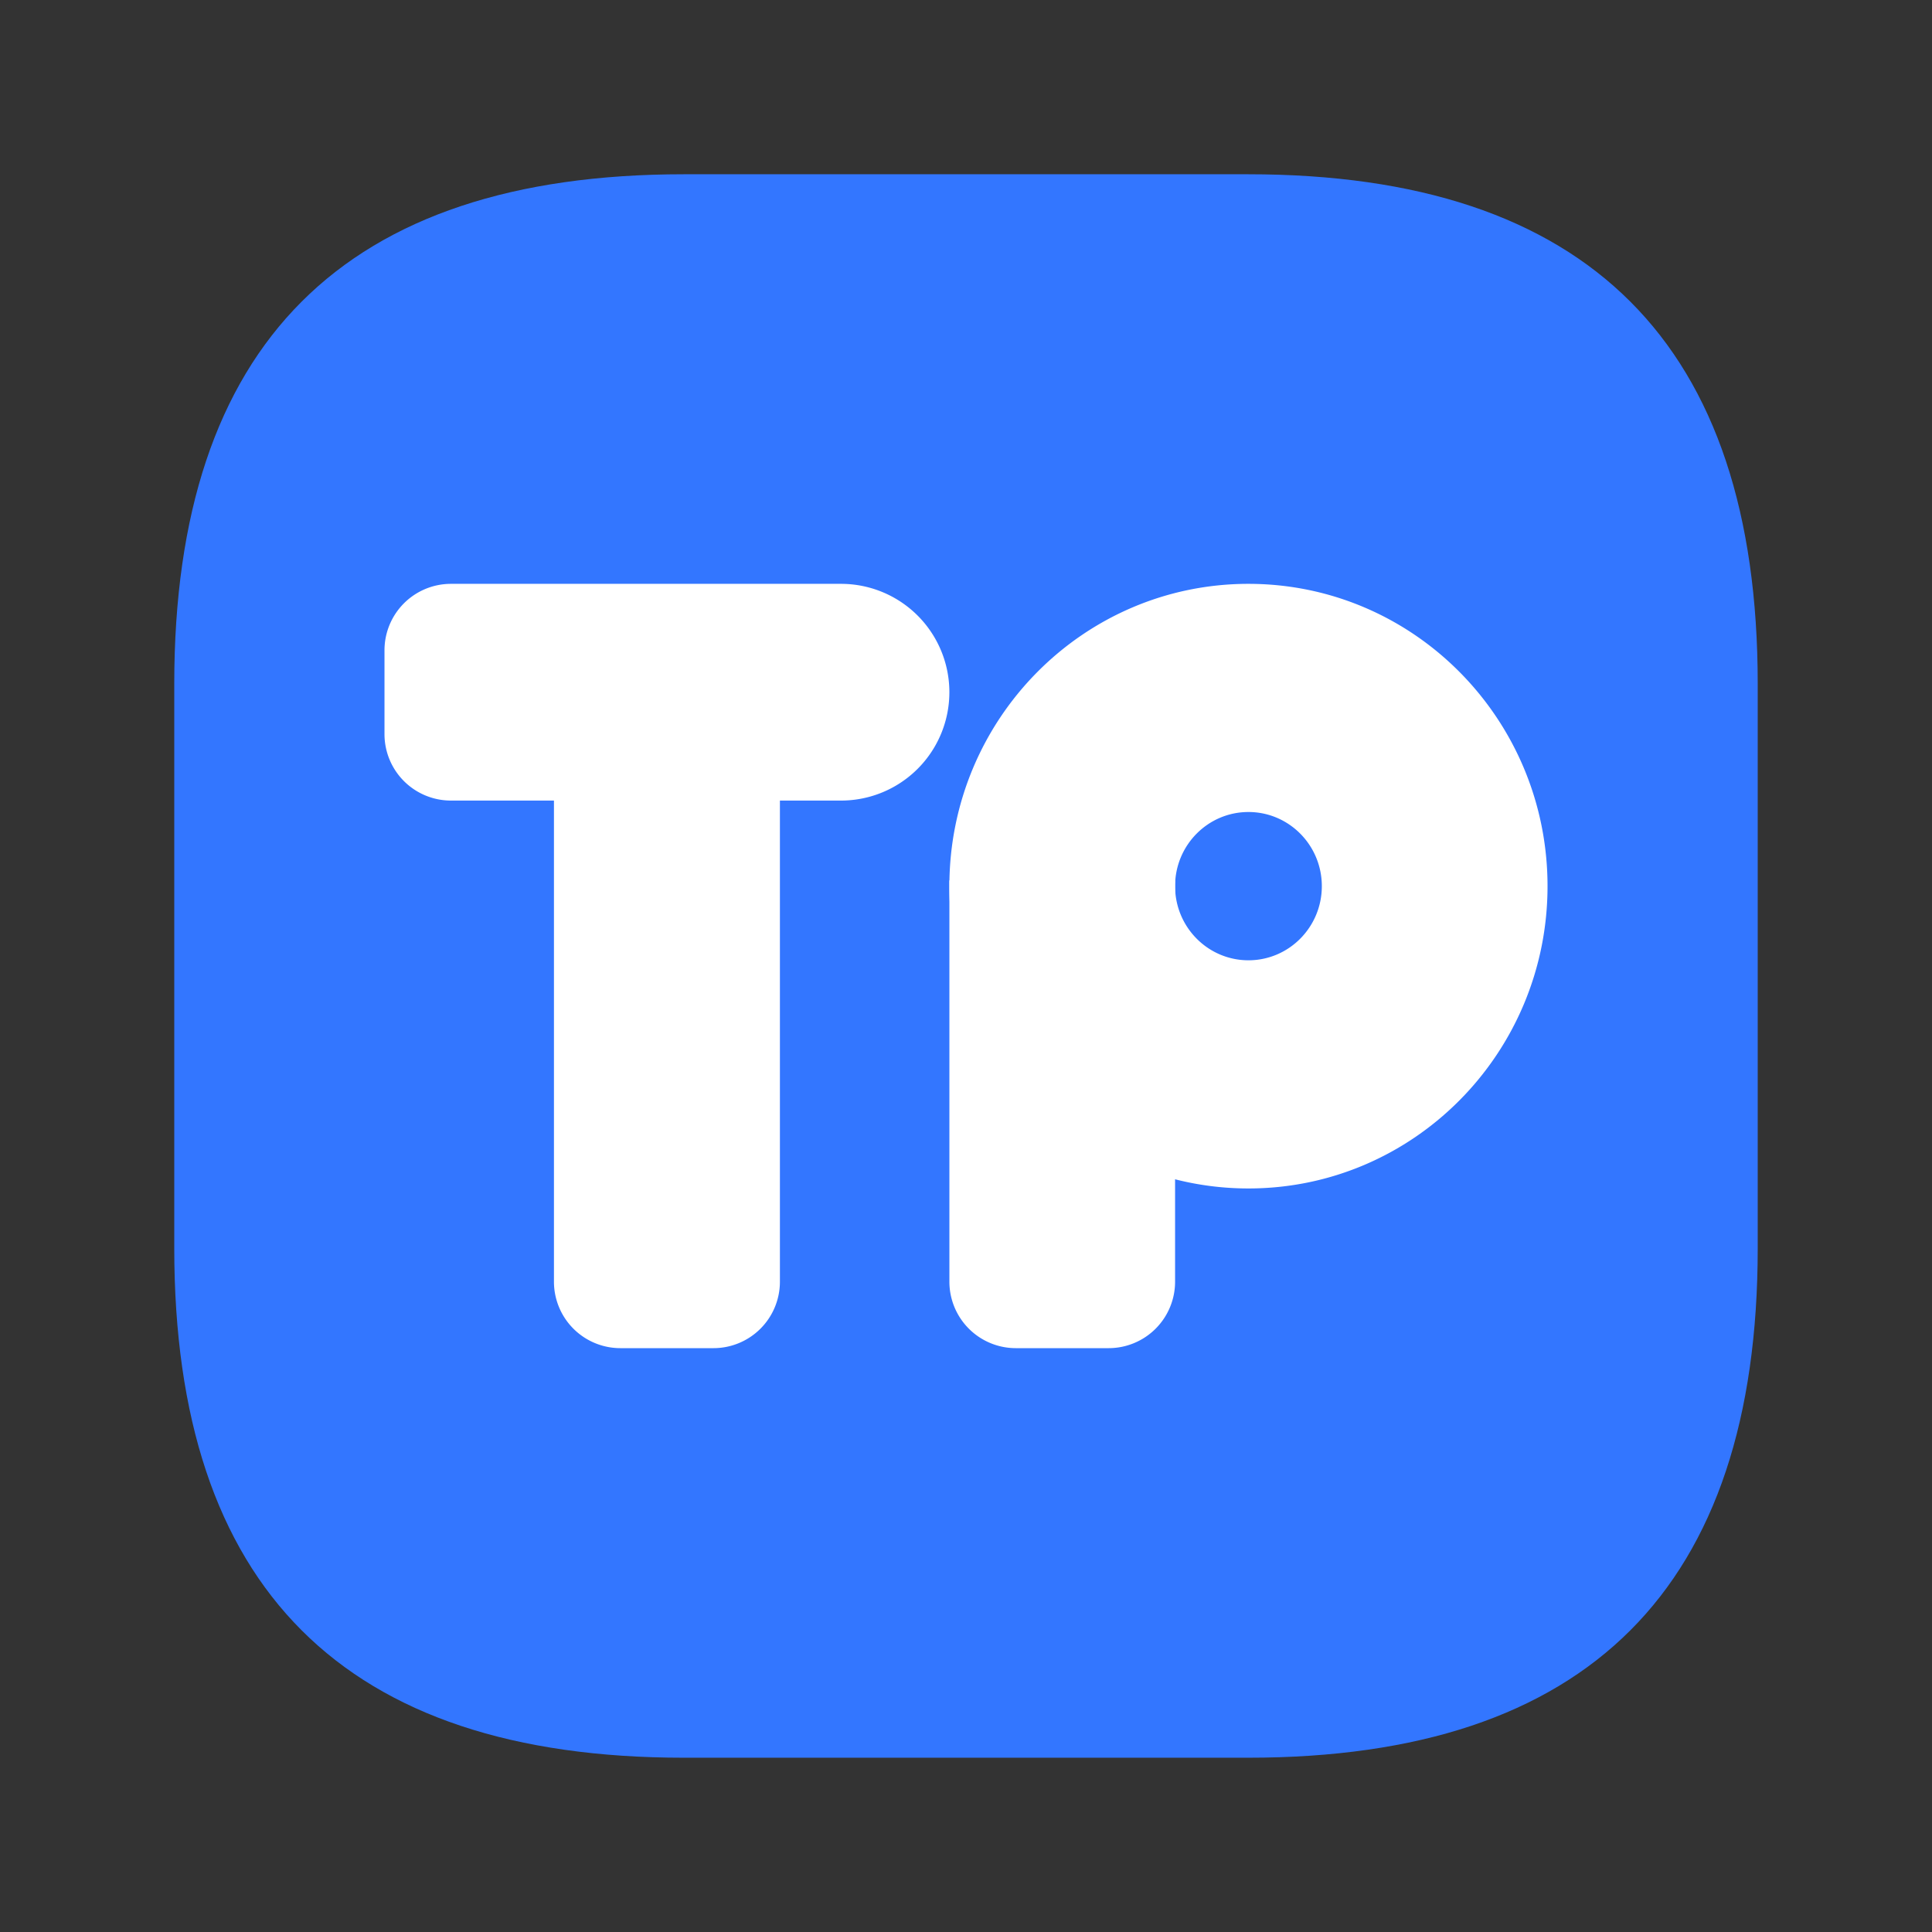 <?xml version="1.0" standalone="no"?><!DOCTYPE svg PUBLIC "-//W3C//DTD SVG 1.1//EN" "http://www.w3.org/Graphics/SVG/1.1/DTD/svg11.dtd"><svg t="1754999129411" class="icon" viewBox="0 0 1024 1024" version="1.1" xmlns="http://www.w3.org/2000/svg" p-id="16560" width="128" height="128" xmlns:xlink="http://www.w3.org/1999/xlink"><rect x="0" y="0" width="1024" height="1024" fill="#333333" stroke="none"/><path d="M92.363 92.363m270.066 0l299.132 0q270.066 0 270.066 270.066l0 299.132q0 270.066-270.066 270.066l-299.132 0q-270.066 0-270.066-270.066l0-299.132q0-270.066 270.066-270.066Z" fill="#3376FF" p-id="16561"></path><path d="M239.008 309.451h206.747a57.434 57.434 0 0 1 0 114.868H239.008a35.221 35.221 0 0 1-35.221-35.221V344.672a35.221 35.221 0 0 1 35.221-35.221z m54.587 114.868h119.774V679.328a35.221 35.221 0 0 1-35.221 35.221h-49.321a35.221 35.221 0 0 1-35.221-35.221V424.319zM661.707 309.451c87.546 0 158.517 71.736 158.517 160.228 0 88.48-70.982 160.228-158.517 160.228s-158.517-71.748-158.517-160.239c0-88.48 70.982-160.217 158.517-160.217z m0 120.933c-21.493 0-38.889 17.588-38.889 39.295 0 21.695 17.419 39.295 38.889 39.295 21.493 0 38.889-17.599 38.889-39.295 0-21.707-17.419-39.295-38.889-39.295z" fill="#FFFFFF" p-id="16562"></path><path d="M503.189 466.651h119.628v212.677a35.221 35.221 0 0 1-35.221 35.221h-49.175a35.221 35.221 0 0 1-35.221-35.221v-212.677z" fill="#FFFFFF" p-id="16563"></path></svg>